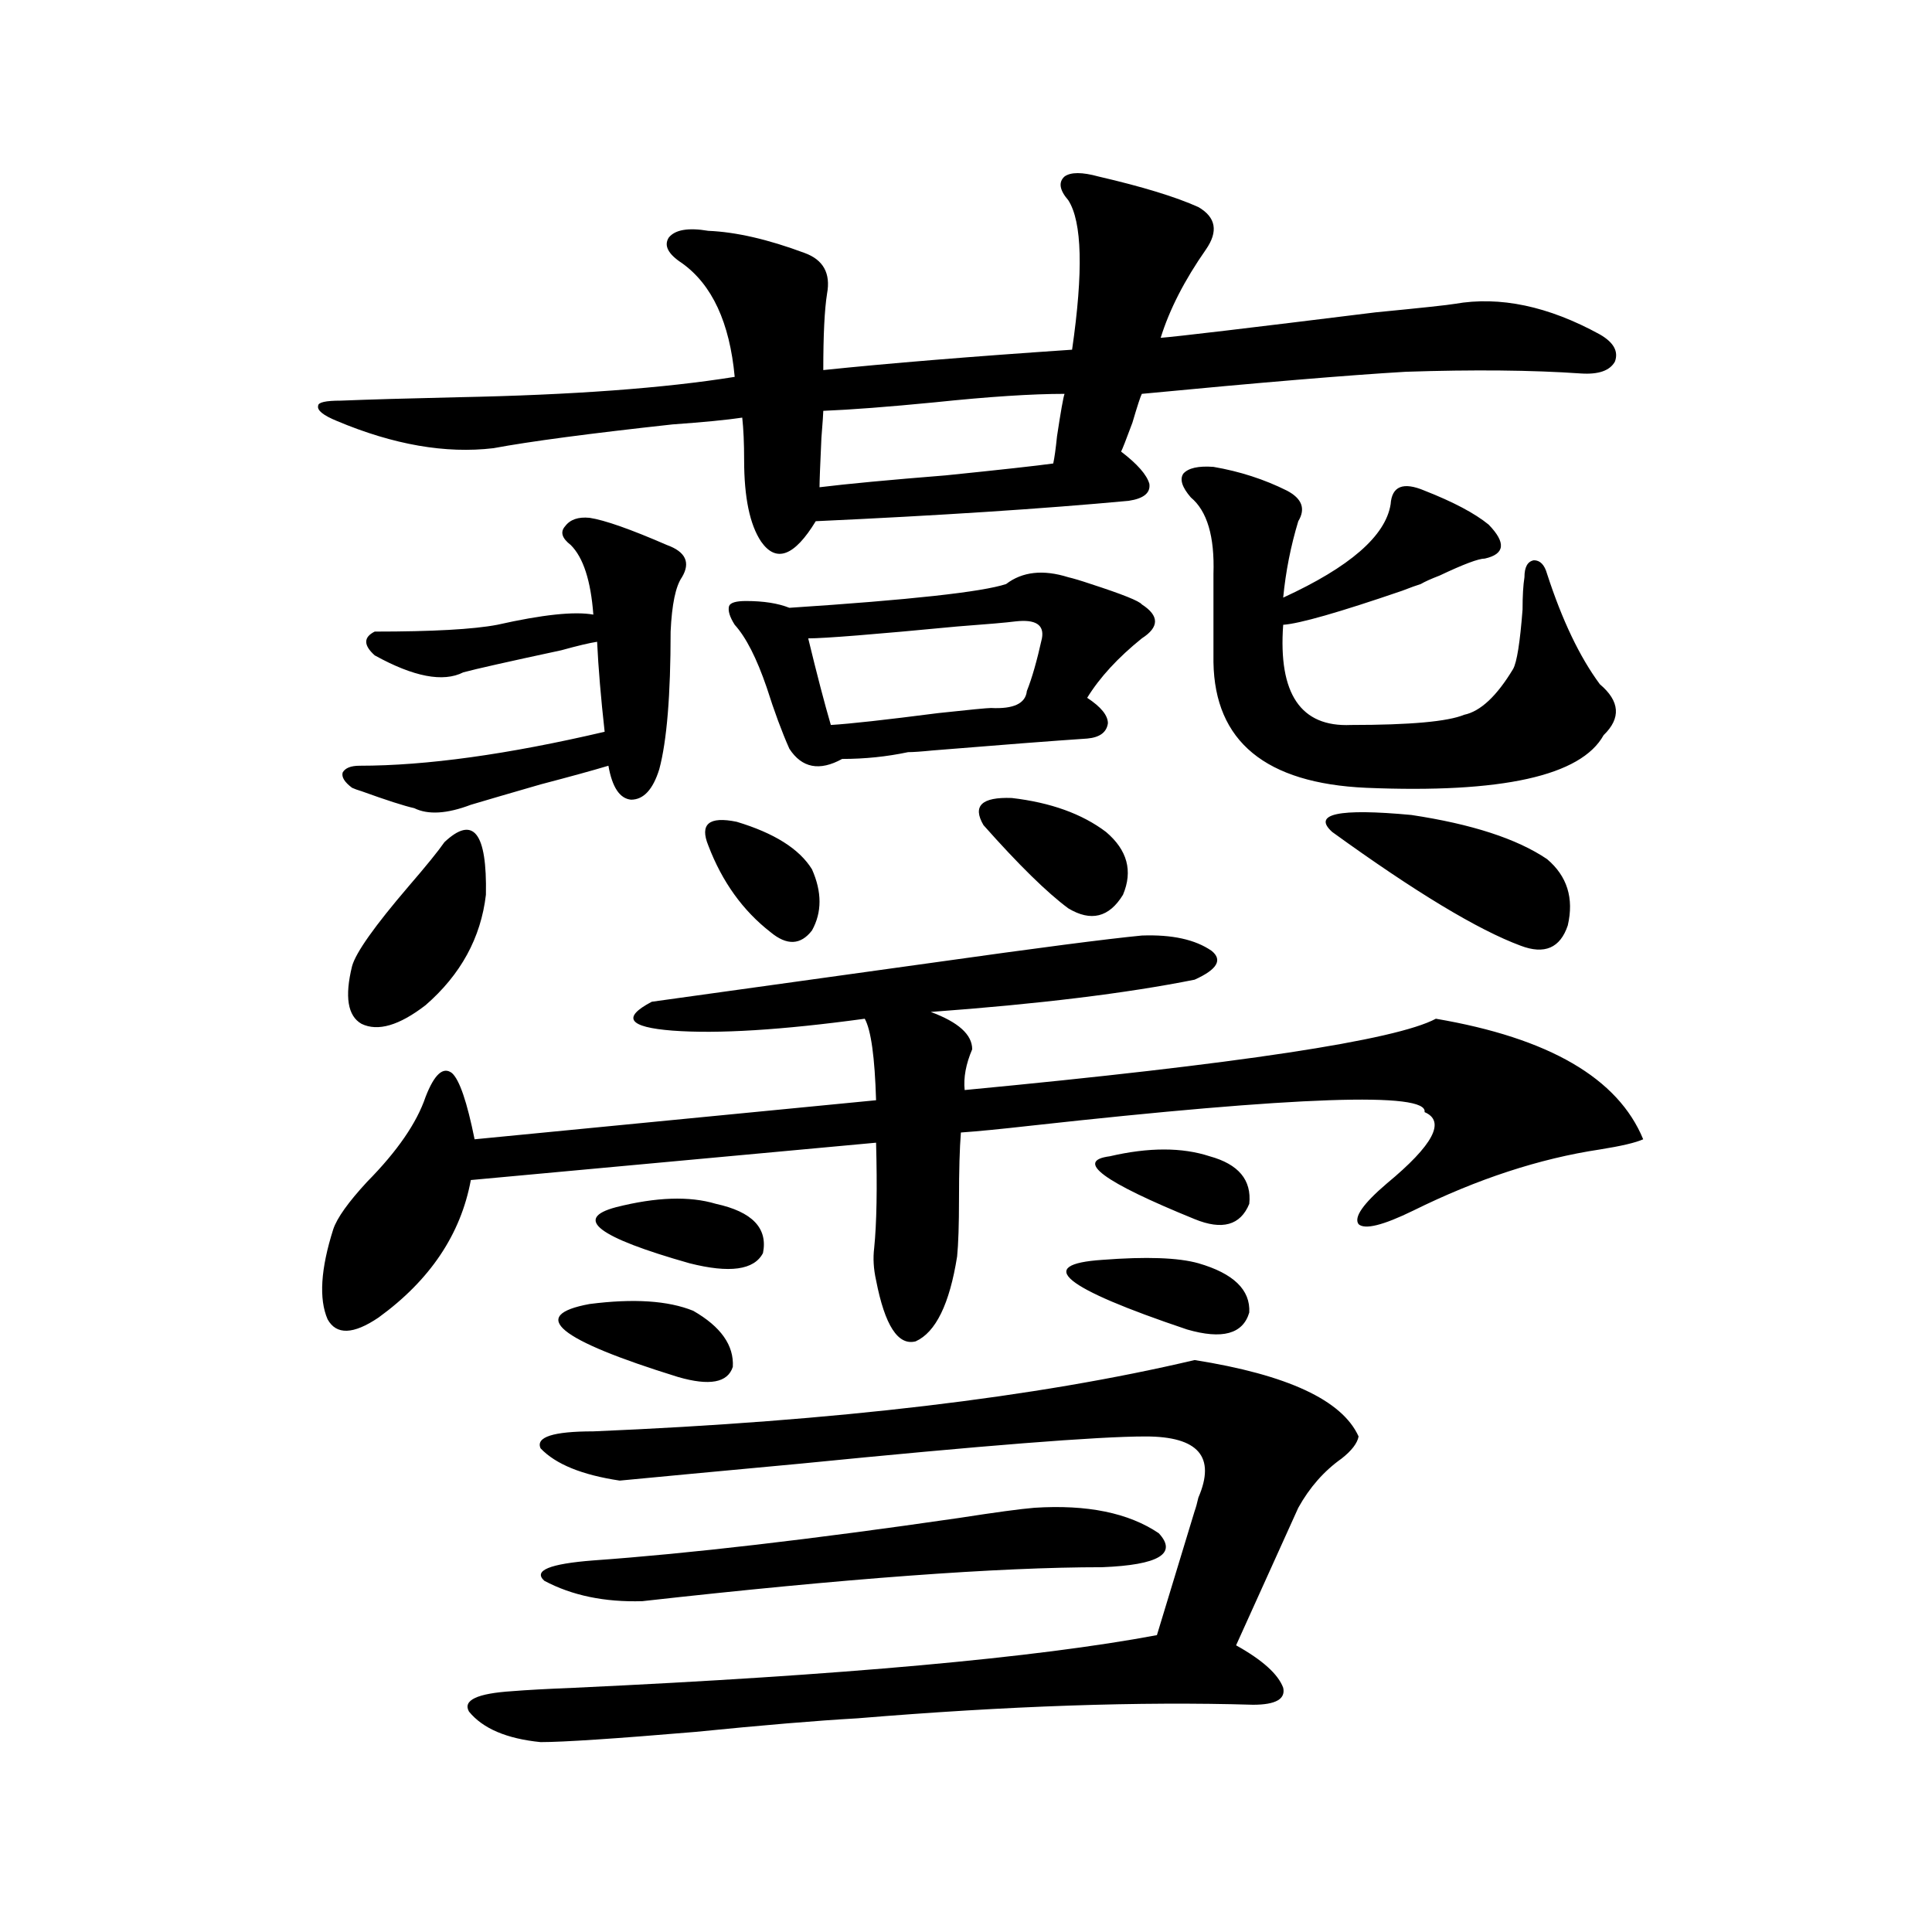 <?xml version="1.0" encoding="utf-8"?>
<!-- Generator: Adobe Illustrator 16.0.0, SVG Export Plug-In . SVG Version: 6.00 Build 0)  -->
<!DOCTYPE svg PUBLIC "-//W3C//DTD SVG 1.1//EN" "http://www.w3.org/Graphics/SVG/1.1/DTD/svg11.dtd">
<svg version="1.1" id="图层_1" xmlns="http://www.w3.org/2000/svg" xmlns:xlink="http://www.w3.org/1999/xlink" x="0px" y="0px"
	 width="1000px" height="1000px" viewBox="0 0 1000 1000" enable-background="new 0 0 1000 1000" xml:space="preserve">
<path d="M568.571,91.359c22.759,5.273,39.999,10.547,51.706,15.82c9.101,5.273,10.396,12.607,3.902,21.973
	c-11.066,15.82-18.871,31.064-23.414,45.703c7.805-0.576,44.877-4.971,111.217-13.184c24.055-2.334,37.713-3.804,40.975-4.395
	c23.414-4.092,48.444,1.182,75.12,15.82c7.149,4.106,9.756,8.789,7.805,14.063c-2.606,4.697-8.46,6.743-17.561,6.152
	c-25.365-1.758-55.608-2.046-90.729-0.879c-29.923,1.758-75.455,5.576-136.582,11.426c-0.655,1.182-2.286,6.152-4.878,14.941
	c-3.262,8.789-5.213,13.774-5.854,14.941c8.445,6.455,13.323,12.017,14.634,16.699c0.641,4.697-2.927,7.622-10.731,8.789
	c-44.236,4.106-98.214,7.622-161.947,10.547c-11.066,18.169-20.487,21.685-28.292,10.547c-5.854-8.789-8.78-22.852-8.78-42.188
	c0-8.789-0.335-16.108-0.976-21.973c-7.805,1.182-19.847,2.349-36.097,3.516c-42.926,4.697-73.824,8.789-92.681,12.305
	c-24.725,2.939-51.706-1.758-80.974-14.063c-7.164-2.925-10.411-5.562-9.756-7.91c0-1.758,3.902-2.637,11.707-2.637
	c14.299-0.576,34.466-1.167,60.486-1.758c59.176-1.167,106.979-4.683,143.411-10.547c-2.606-28.125-11.707-47.749-27.316-58.887
	c-7.164-4.683-9.436-9.077-6.829-13.184c3.247-4.092,10.076-5.273,20.487-3.516c14.299,0.591,30.884,4.395,49.755,11.426
	c9.756,3.516,13.658,10.547,11.707,21.094c-1.311,8.213-1.951,21.396-1.951,39.551c33.811-3.516,76.736-7.031,128.777-10.547
	c5.854-40.43,5.198-66.206-1.951-77.344c-4.558-5.273-5.213-9.365-1.951-12.305C554.258,89.025,560.111,89.025,568.571,91.359z
	 M591.01,484.23c15.609-0.576,27.637,2.061,36.097,7.91c5.854,4.697,2.927,9.668-8.78,14.941
	c-35.121,7.031-80.653,12.607-136.582,16.699c14.299,5.273,21.463,11.729,21.463,19.336c-3.262,7.622-4.558,14.653-3.902,21.094
	c141.78-13.472,223.074-25.776,243.896-36.914c58.535,9.971,94.297,30.762,107.314,62.402c-3.902,1.758-11.387,3.516-22.438,5.273
	c-31.219,4.697-63.413,15.244-96.583,31.641c-15.609,7.622-25.045,9.971-28.292,7.031c-2.606-3.516,2.271-10.547,14.634-21.094
	c24.055-19.912,30.563-32.217,19.512-36.914c1.951-10.547-66.02-8.198-203.897,7.031c-15.609,1.758-27.651,2.939-36.097,3.516
	c-0.655,8.213-0.976,19.639-0.976,34.277c0,13.486-0.335,23.442-0.976,29.883c-3.902,24.609-11.066,39.263-21.463,43.945
	c-9.115,2.349-15.944-8.198-20.487-31.641c-1.311-5.85-1.631-11.426-0.976-16.699c1.296-12.881,1.616-31.05,0.976-54.492
	l-209.751,19.336c-5.213,28.125-21.143,51.855-47.804,71.191c-13.018,8.789-21.798,9.092-26.341,0.879
	c-4.558-10.547-3.582-26.064,2.927-46.582c1.951-5.85,7.805-14.063,17.561-24.609c15.609-15.82,25.686-30.459,30.243-43.945
	c4.543-11.714,9.101-15.82,13.658-12.305c3.902,3.516,7.805,14.941,11.707,34.277l207.8-20.215
	c-0.655-22.261-2.606-36.323-5.854-42.188c-42.926,5.864-76.096,7.91-99.51,6.152c-22.773-1.758-26.341-6.729-10.731-14.941
	c42.271-5.85,90.729-12.593,145.362-20.215C536.697,490.686,572.794,485.988,591.01,484.23z M305.163,268.02
	c7.805,1.182,21.128,5.864,39.999,14.063c9.756,3.516,12.348,9.092,7.805,16.699c-3.262,4.697-5.213,14.063-5.854,28.125
	c0,32.822-1.951,56.553-5.854,71.191c-3.262,10.547-8.14,15.82-14.634,15.82c-5.854-0.576-9.756-6.44-11.707-17.578
	c-7.805,2.349-19.512,5.576-35.121,9.668c-16.265,4.697-28.292,8.213-36.097,10.547c-12.362,4.697-22.118,5.273-29.268,1.758
	c-5.213-1.167-14.313-4.092-27.316-8.789c-1.951-0.576-3.582-1.167-4.878-1.758c-3.902-2.925-5.533-5.562-4.878-7.91
	c1.296-2.334,4.223-3.516,8.78-3.516c34.466,0,76.736-5.85,126.826-17.578c-1.951-17.578-3.262-33.096-3.902-46.582
	c-3.902,0.591-10.091,2.061-18.536,4.395c-27.316,5.864-44.236,9.668-50.73,11.426c-10.411,5.273-25.7,2.349-45.853-8.789
	c-5.854-5.273-5.854-9.365,0-12.305c29.908,0,51.051-1.167,63.413-3.516c23.414-5.273,39.999-7.031,49.755-5.273
	c-1.311-17.578-5.213-29.58-11.707-36.035c-4.558-3.516-5.533-6.729-2.927-9.668C295.072,268.898,299.31,267.443,305.163,268.02z
	 M230.043,435.891c14.954-14.063,22.104-4.971,21.463,27.246c-2.606,22.275-13.018,41.309-31.219,57.129
	c-13.658,10.547-24.725,13.774-33.17,9.668c-7.164-4.092-8.78-14.063-4.878-29.883c1.951-7.031,11.707-20.791,29.268-41.309
	C220.607,448.195,226.781,440.588,230.043,435.891z M618.326,782.18c0.641-1.758,1.296-4.092,1.951-7.031
	c9.101-21.094,0-31.641-27.316-31.641c-24.725,0-84.235,4.697-178.532,14.063c-44.236,4.106-75.455,7.031-93.656,8.789
	c-19.512-2.925-33.17-8.486-40.975-16.699c-2.606-5.85,6.494-8.789,27.316-8.789c125.516-5.273,229.263-17.578,311.212-36.914
	c48.124,7.622,76.416,20.806,84.876,39.551c-0.655,3.516-3.582,7.334-8.78,11.426c-9.115,6.455-16.585,14.941-22.438,25.488
	l-32.194,71.191c13.658,7.608,21.783,14.941,24.39,21.973c1.296,5.851-3.902,8.789-15.609,8.789
	c-58.535-1.758-126.826,0.577-204.873,7.031c-20.822,1.168-48.779,3.516-83.9,7.031c-41.63,3.516-68.291,5.273-79.998,5.273
	c-17.561-1.758-29.923-7.031-37.072-15.82c-3.262-5.863,4.223-9.379,22.438-10.547c7.149-0.59,17.881-1.181,32.194-1.758
	c138.533-6.454,239.019-15.531,301.456-27.246L618.326,782.18z M535.401,780.422c27.316-1.758,48.779,2.637,64.389,13.184
	c9.756,10.547,0,16.411-29.268,17.578c-53.992,0-133.335,5.864-238.043,17.578c-19.512,0.577-36.432-2.925-50.73-10.547
	c-5.854-5.273,2.592-8.789,25.365-10.547c49.42-3.516,112.513-10.835,189.264-21.973
	C515.234,782.771,528.237,781.013,535.401,780.422z M305.163,674.953c22.759-2.925,40.64-1.758,53.657,3.516
	c14.299,8.213,21.128,17.881,20.487,29.004c-2.606,8.213-12.042,9.971-28.292,5.273C288.578,693.41,273.289,680.817,305.163,674.953
	z M318.821,624.855c20.808-5.273,38.048-5.85,51.706-1.758c18.856,4.106,26.981,12.607,24.39,25.488
	c-4.558,8.789-17.24,10.547-38.048,5.273C309.386,640.388,296.703,630.72,318.821,624.855z M366.625,437.648
	c-4.558-11.123,0.32-15.229,14.634-12.305c19.512,5.864,32.515,14.063,39.023,24.609c5.198,11.729,5.198,22.275,0,31.641
	c-5.854,7.622-13.018,7.91-21.463,0.879C384.506,471.35,373.774,456.408,366.625,437.648z M552.962,298.781
	c2.592,0.591,6.494,1.758,11.707,3.516c16.25,5.273,25.03,8.789,26.341,10.547c9.101,5.864,9.101,11.729,0,17.578
	c-12.362,9.971-21.798,20.215-28.292,30.762c7.149,4.697,10.731,9.092,10.731,13.184c-0.655,4.697-4.237,7.334-10.731,7.91
	c-17.561,1.182-44.236,3.228-79.998,6.152c-5.854,0.591-10.091,0.879-12.683,0.879c-11.066,2.349-22.438,3.516-34.146,3.516
	c-11.707,6.455-20.822,4.697-27.316-5.273c-3.902-8.789-7.805-19.336-11.707-31.641c-5.213-15.229-10.731-26.064-16.585-32.52
	c-2.606-4.092-3.582-7.319-2.927-9.668c0.641-1.758,3.567-2.637,8.78-2.637c9.101,0,16.585,1.182,22.438,3.516
	c62.438-4.092,99.83-8.198,112.192-12.305C529.213,295.856,539.944,294.689,552.962,298.781z M525.646,321.633
	c-4.558,0.591-14.634,1.47-30.243,2.637c-42.926,4.106-68.626,6.152-77.071,6.152c4.543,18.76,8.445,33.701,11.707,44.824
	c9.756-0.576,28.292-2.637,55.608-6.152c16.25-1.758,25.365-2.637,27.316-2.637c11.707,0.591,17.881-2.334,18.536-8.789
	c2.592-6.44,5.198-15.518,7.805-27.246C540.6,323.391,536.042,320.466,525.646,321.633z M426.136,212.648
	c0,1.182-0.335,5.864-0.976,14.063c-0.655,14.063-0.976,22.563-0.976,25.488c14.299-1.758,36.097-3.804,65.364-6.152
	c28.612-2.925,47.148-4.971,55.608-6.152c0.641-2.925,1.296-7.607,1.951-14.063c1.951-12.881,3.247-20.215,3.902-21.973
	c-16.92,0-39.358,1.47-67.315,4.395C459.626,210.603,440.435,212.072,426.136,212.648z M509.061,427.102
	c-5.854-9.956-0.976-14.639,14.634-14.063c20.152,2.349,36.417,8.213,48.779,17.578c11.052,9.38,13.979,20.215,8.78,32.52
	c-7.164,11.729-16.585,14.063-28.292,7.031C541.896,461.97,527.262,447.619,509.061,427.102z M570.522,652.102
	c22.759-1.758,39.344-1.167,49.755,1.758c18.201,5.273,26.981,13.774,26.341,25.488c-3.262,11.138-13.993,14.063-32.194,8.789
	C550.035,666.467,535.401,654.45,570.522,652.102z M574.425,598.488c20.152-4.683,37.393-4.683,51.706,0
	c14.954,4.106,21.783,12.305,20.487,24.609c-4.558,11.138-13.993,13.774-28.292,7.91
	C570.843,611.672,556.209,600.837,574.425,598.488z M628.082,241.652c13.658,2.349,26.341,6.455,38.048,12.305
	c7.805,4.106,9.756,9.38,5.854,15.82c-3.902,12.896-6.509,26.079-7.805,39.551c34.466-15.82,53.002-31.929,55.608-48.34
	c0.641-9.365,6.494-11.714,17.561-7.031c14.954,5.864,26.006,11.729,33.17,17.578c9.101,9.38,8.445,15.244-1.951,17.578
	c-3.262,0-11.066,2.939-23.414,8.789c-4.558,1.758-7.805,3.228-9.756,4.395c-1.951,0.591-5.213,1.758-9.756,3.516
	c-32.529,11.138-53.017,17.002-61.462,17.578c-2.606,35.747,9.101,53.037,35.121,51.855c30.563,0,50.075-1.758,58.535-5.273
	c8.445-1.758,16.905-9.668,25.365-23.73c1.951-3.516,3.567-13.76,4.878-30.762c0-7.031,0.32-12.593,0.976-16.699
	c0-5.273,1.616-8.198,4.878-8.789c3.247,0,5.519,2.349,6.829,7.031c7.805,24.033,16.905,43.066,27.316,57.129
	c10.396,8.789,11.052,17.578,1.951,26.367c-11.707,21.094-52.682,30.186-122.924,27.246c-52.041-2.334-78.382-24.019-79.022-65.039
	v-45.703c0.641-19.336-3.262-32.52-11.707-39.551c-4.558-5.273-5.854-9.365-3.902-12.305
	C615.064,242.243,620.277,241.076,628.082,241.652z M689.544,430.617c-10.411-9.365,3.247-12.305,40.975-8.789
	c31.219,4.697,54.633,12.305,70.242,22.852c10.396,8.789,13.979,20.215,10.731,34.277c-3.902,11.729-12.042,15.244-24.39,10.547
	C764.984,481.306,732.47,461.682,689.544,430.617z"/>
</svg>
